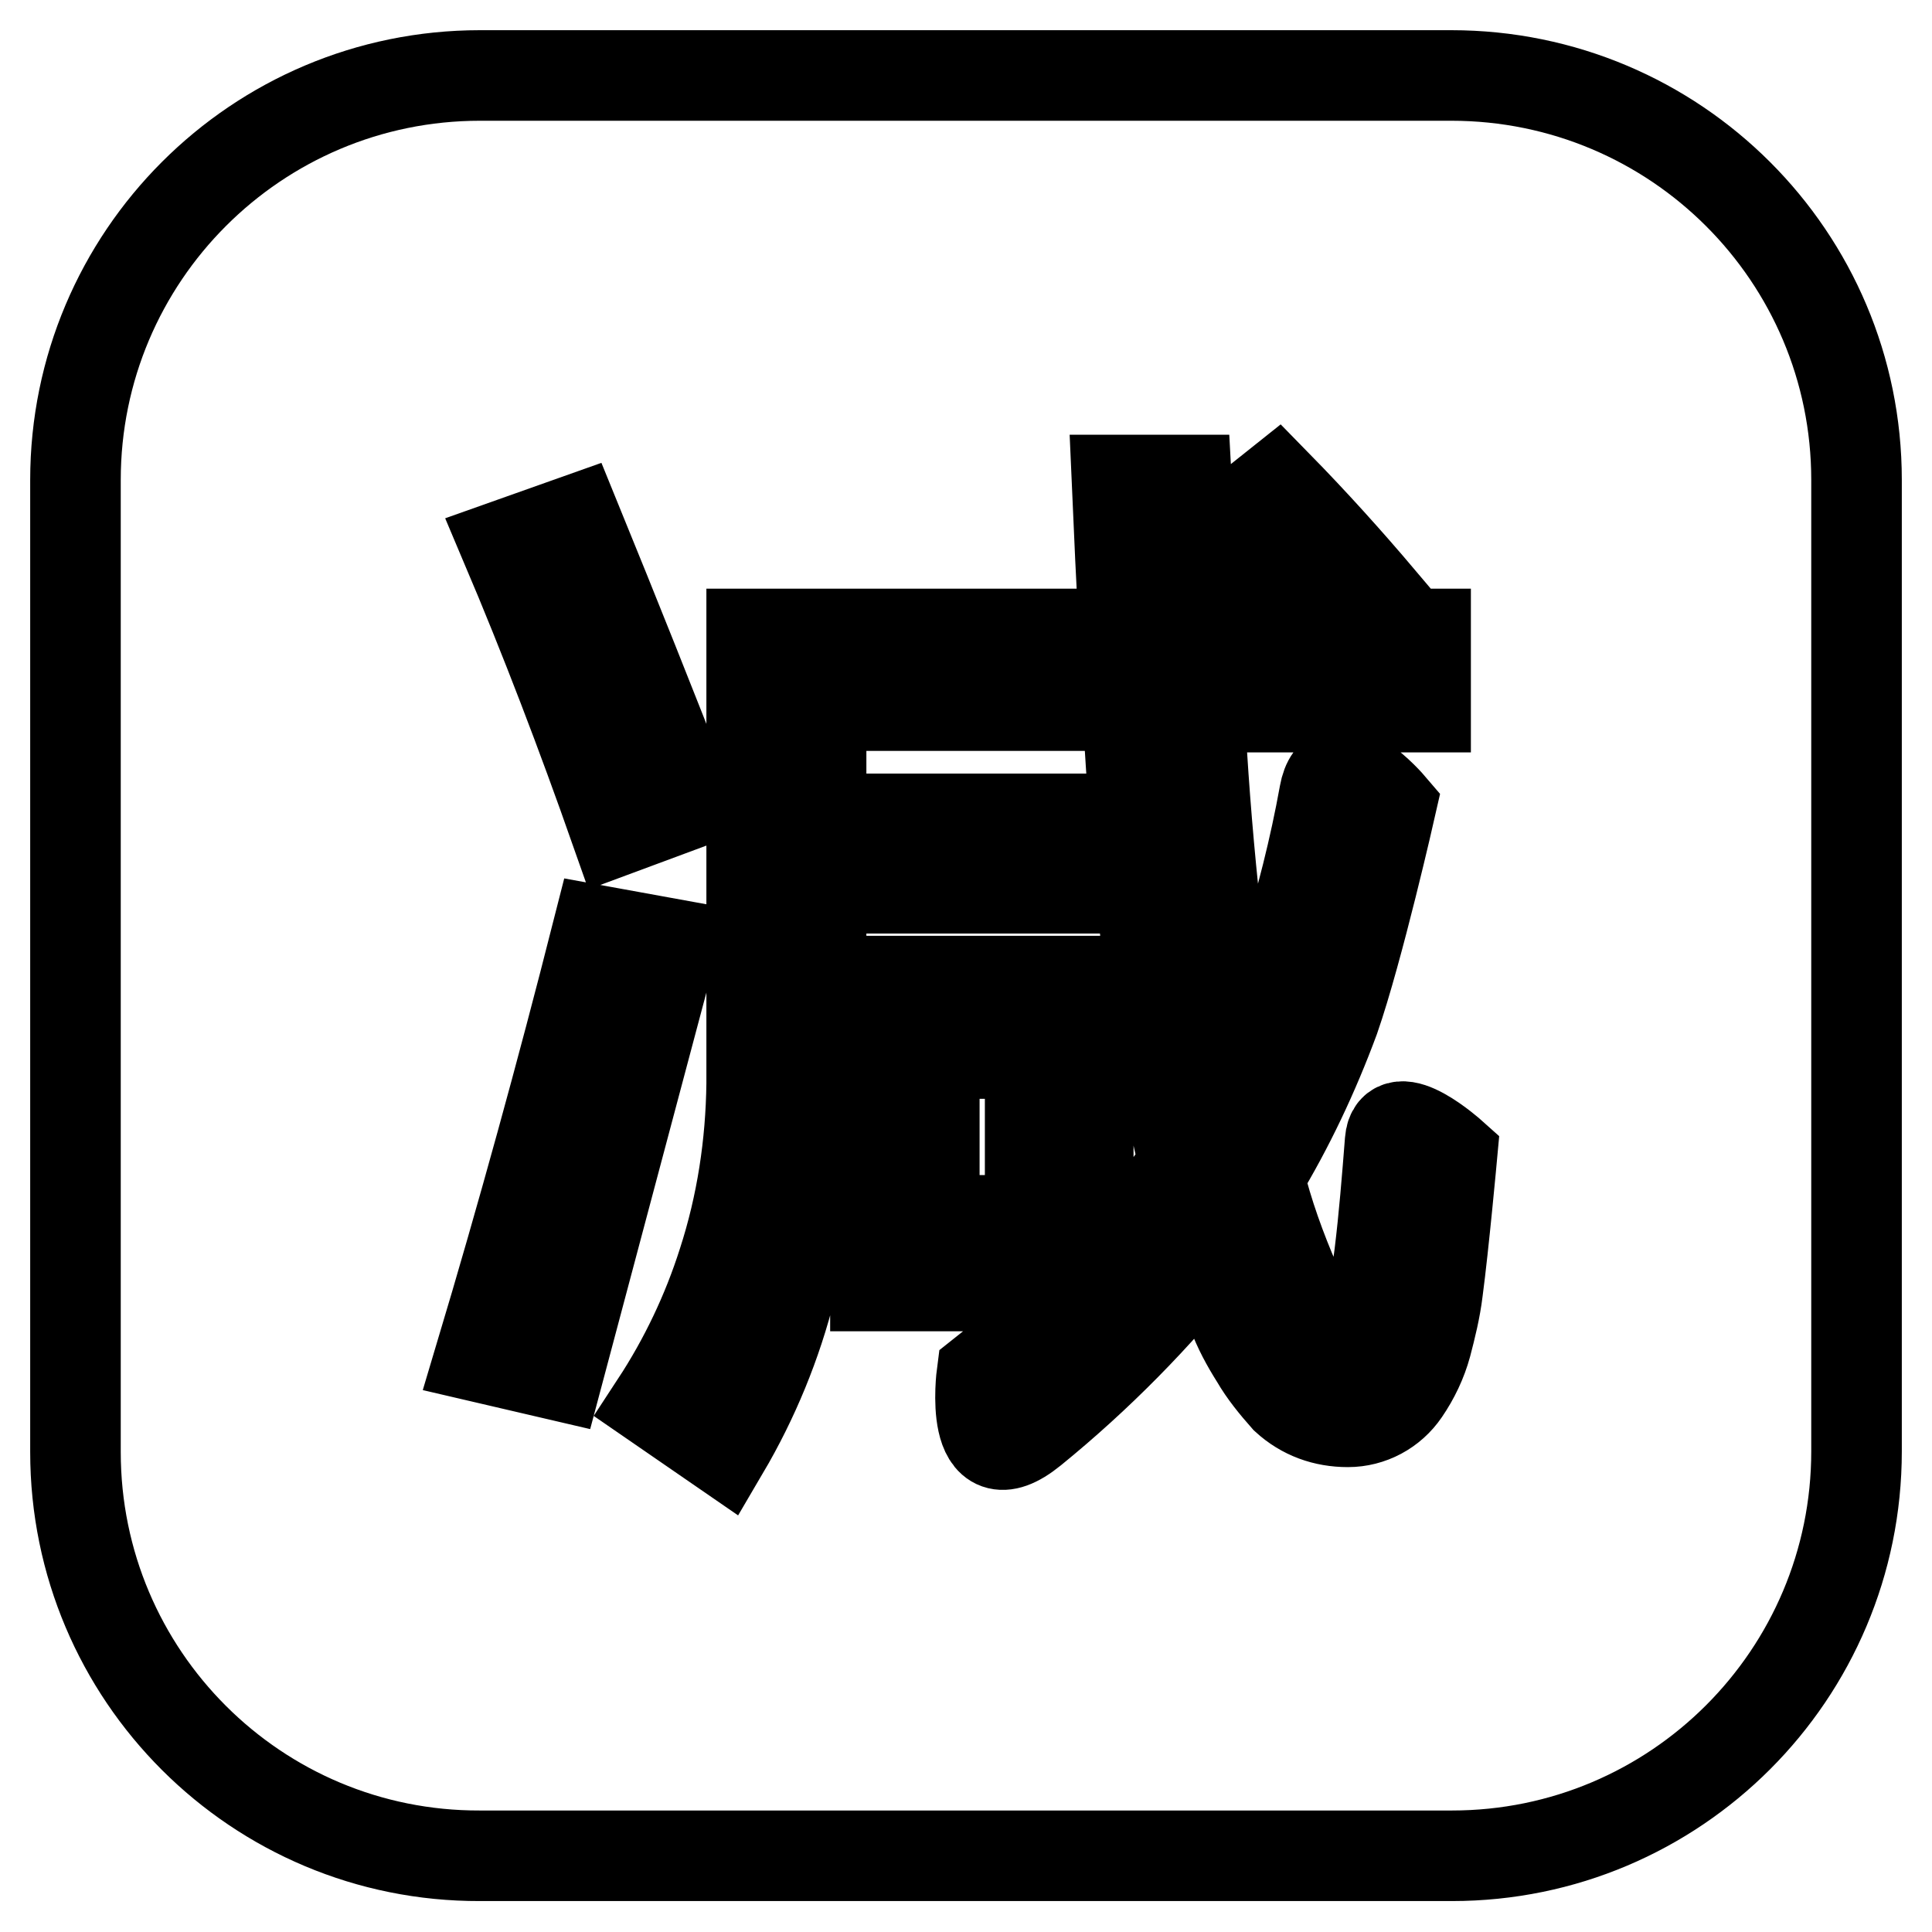 <?xml version="1.0" encoding="utf-8"?>
<!-- Svg Vector Icons : http://www.onlinewebfonts.com/icon -->
<!DOCTYPE svg PUBLIC "-//W3C//DTD SVG 1.1//EN" "http://www.w3.org/Graphics/SVG/1.1/DTD/svg11.dtd">
<svg version="1.1" xmlns="http://www.w3.org/2000/svg" xmlns:xlink="http://www.w3.org/1999/xlink" x="0px" y="0px" viewBox="0 0 256 256" enable-background="new 0 0 256 256" xml:space="preserve">
<g> <path stroke-width="12" fill-opacity="0" stroke="#000000"  d="M63.6,10h128.7C222,10,246,34,246,63.6v128.7c0,29.6-24,53.6-53.6,53.6H63.6C34,246,10,222,10,192.4V63.6 C10,34,34,10,63.6,10z M130.1,182.1c0,0-1.9,14.4,6.7,7.4c8.6-7,16.5-15,23.4-23.7c0.8,2.8,1.9,5.5,3.1,8.1 c0.8,2.2,1.9,4.2,3.1,6.1c1.1,1.9,2.5,3.6,4,5.3c2.3,2.1,5.1,3.1,8.2,3.1c3,0,5.8-1.5,7.5-4c1.3-1.9,2.3-4,2.9-6.2 c0.6-2.3,1.2-4.7,1.5-7.2c0.8-6,1.9-18,1.9-18s-7.8-7-8.2-1.8c-0.4,5.1-0.8,10.1-1.4,15c-0.4,3.2-1,6.3-1.9,9.2 c-0.6,1.3-1.5,2.1-2.8,2.4c-1.3,0-2.5-0.5-3.3-1.6c-1.2-1.9-2.2-4-3.1-6.1c-2-4.6-3.7-9.3-4.9-14.2c4-6.6,7.3-13.6,10-20.9 c3.2-9.2,7.5-28.2,7.5-28.2s-7.5-8.8-8.8-1.6c-1.3,7.2-3.1,14.3-5.3,21.3c-1.7,5.5-3.7,10.8-6.3,15.9c-2.5-16.1-4.2-32.4-5-48.7h30 v-9.7h-11.7l5.8-4.5c-4.4-5.2-9-10.3-13.8-15.2l-6.4,5.1c4.3,4.8,8.5,9.7,12.7,14.6h-17.2l-1.1-20.4H148c0.3,6.9,0.6,13.7,1,20.4 H99.6v59.6c-0.1,8-1.3,16-3.8,23.7c-2.1,6.6-5.1,12.9-8.9,18.7l9,6.2c4-6.8,7-14.1,8.9-21.7c2.5-8.8,3.8-17.8,4-27v-50h40.6 c0.6,10.8,1.4,21.5,2.6,32.2c1.1,9.7,2.7,19.2,4.9,28.5c-3.7,5.5-8,10.6-12.7,15.3v-39.5H116v40.4h27.2 C139.1,175,130.1,182.1,130.1,182.1L130.1,182.1z M89.1,125.1l-9.9-1.8c-4.8,18.9-10,37.8-15.6,56.5l10.3,2.4L89.1,125.1z M67,72.2 c5.3,12.5,10.1,25.1,14.6,37.9l9.7-3.6c-4.9-12.6-9.9-25.1-15-37.6L67,72.2z M114.8,108.5v9.2h31.7v-9.2H114.8z M123.8,139.6h12.7 v22.1h-12.7V139.6z"/></g>
</svg>